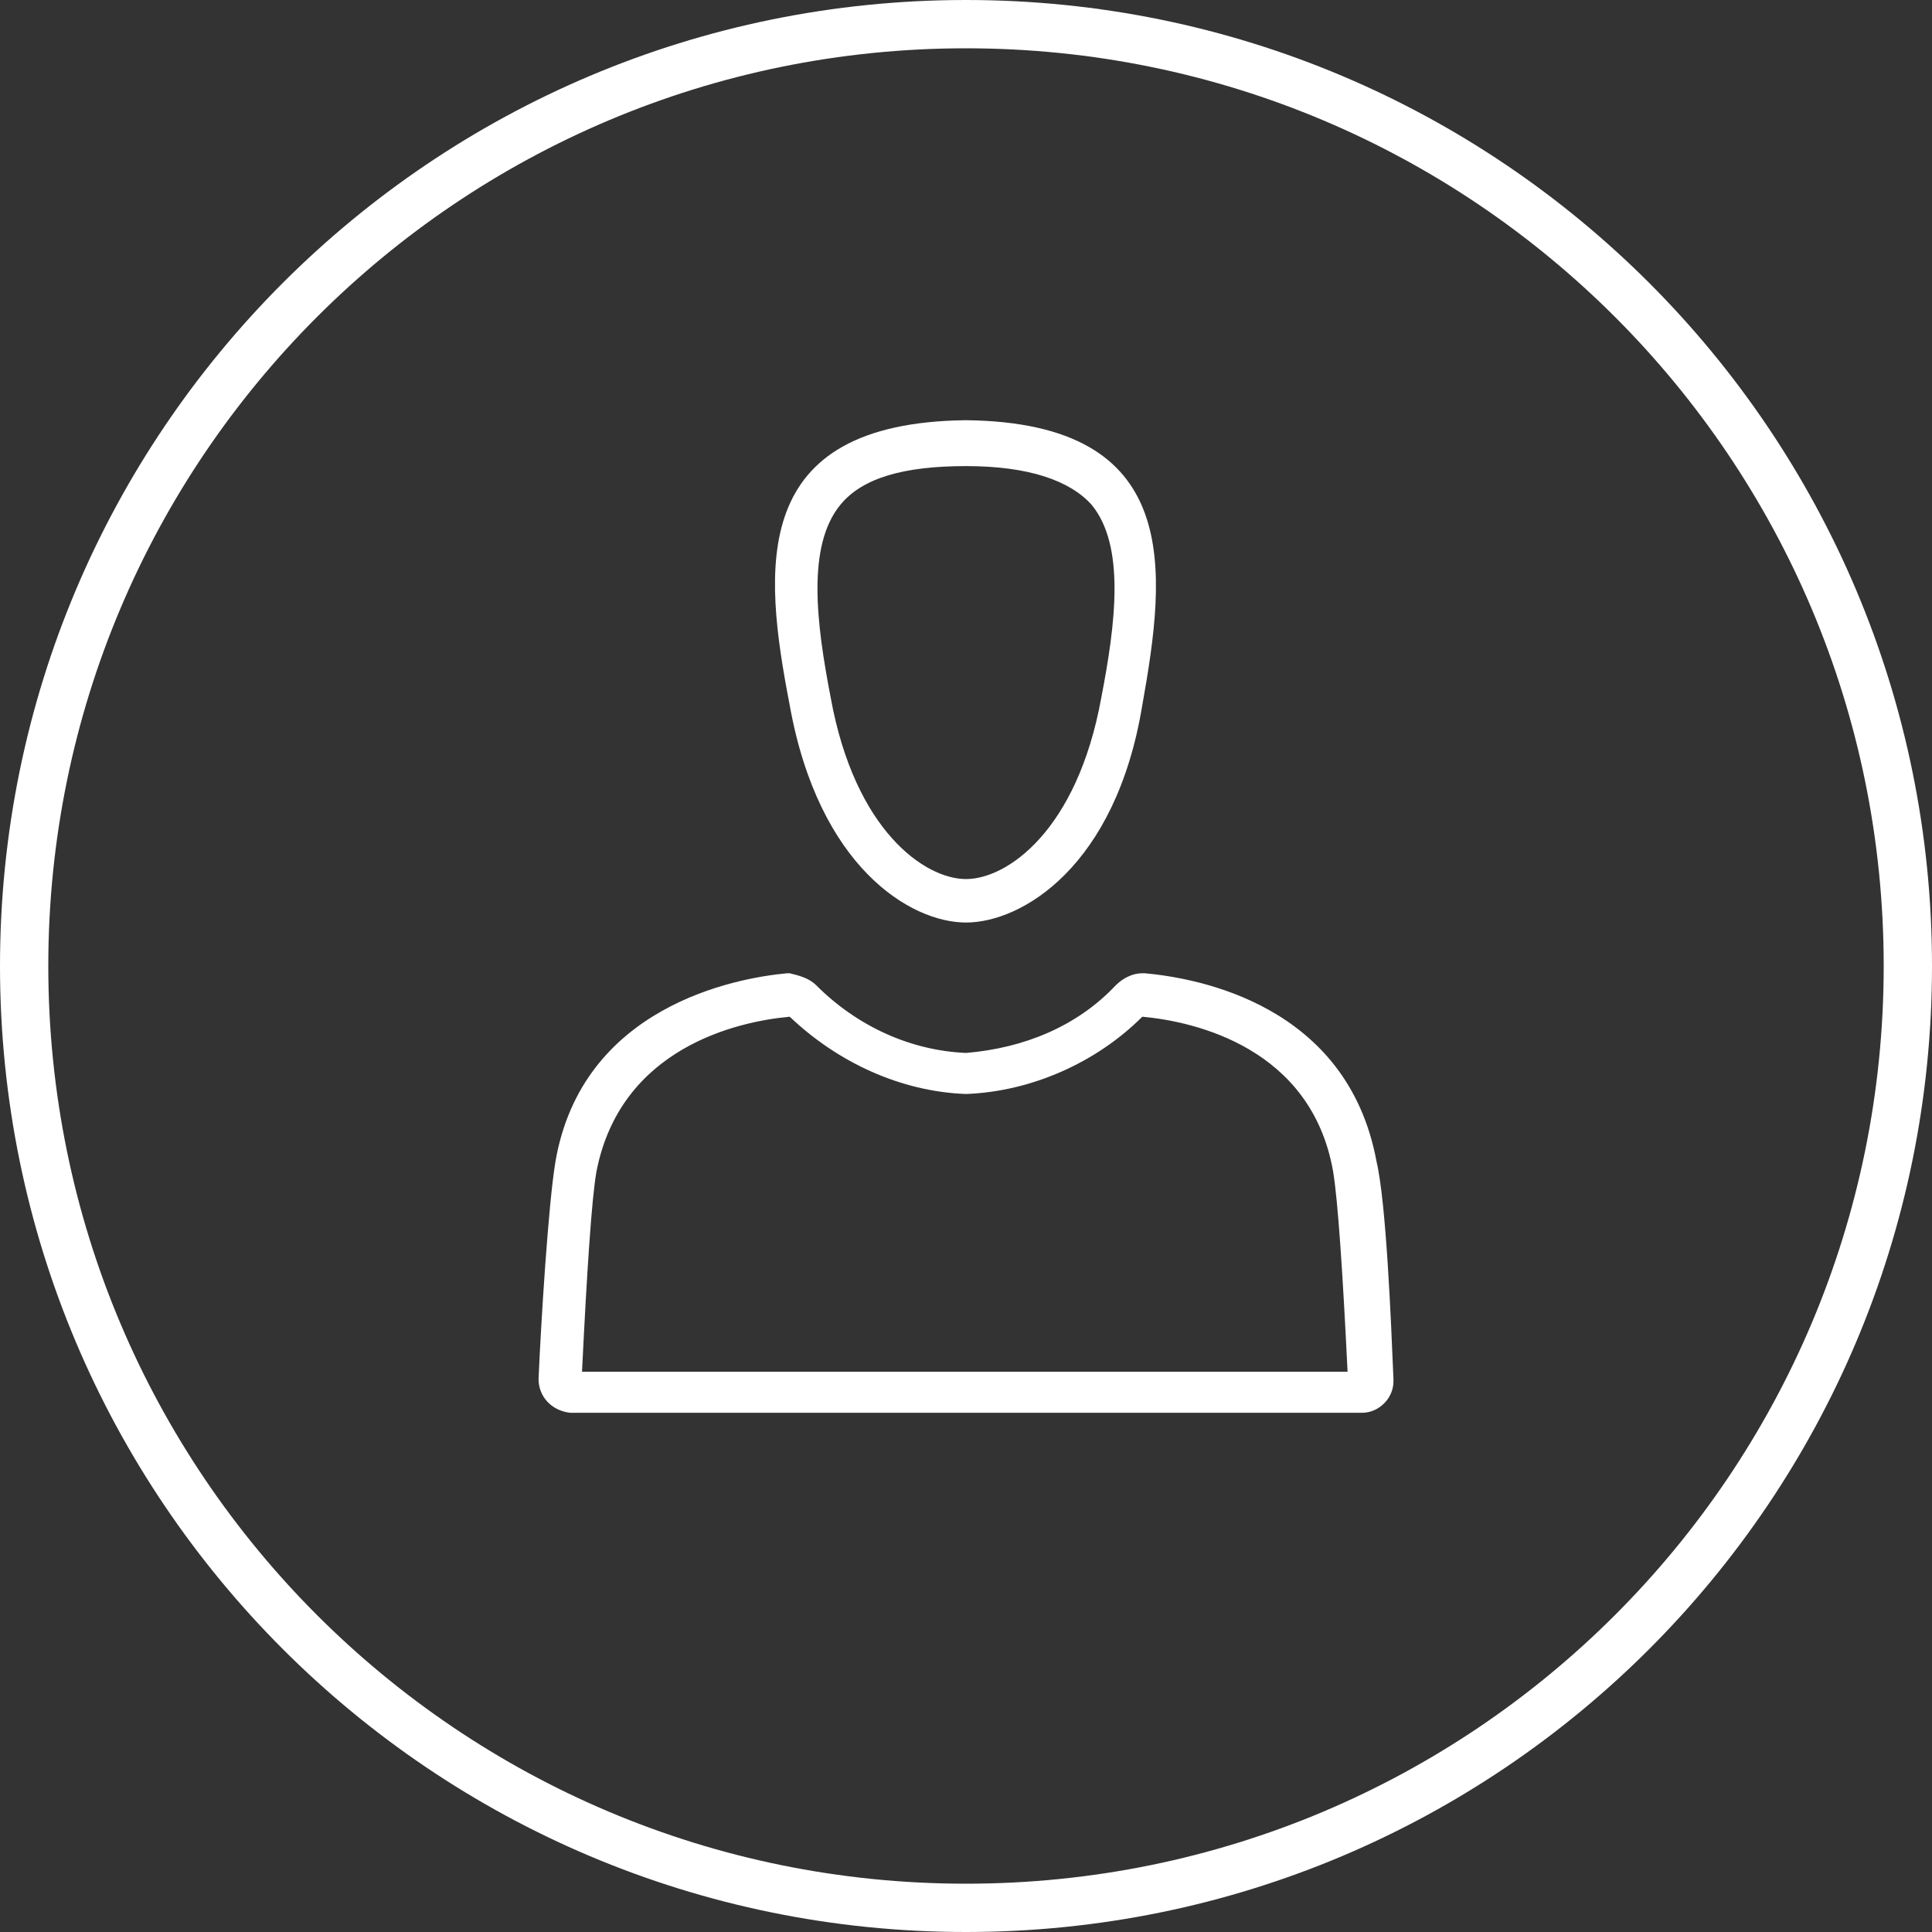 <?xml version="1.0" encoding="utf-8"?>
<!-- Generator: Adobe Illustrator 23.1.0, SVG Export Plug-In . SVG Version: 6.00 Build 0)  -->
<svg version="1.1" id="Ebene_1" xmlns="http://www.w3.org/2000/svg" xmlns:xlink="http://www.w3.org/1999/xlink" x="0px" y="0px"
	 width="80px" height="80px" viewBox="0 0 80 80" style="enable-background:new 0 0 80 80;" xml:space="preserve">
<rect x="0" y="0" width="80" height="80" fill="#333333" stroke="none"/>
<style type="text/css">
	.st0{fill:#FFFFFF;}
</style>
<title>HOMEPAGE-2500_footer_logos_03_nszram</title>
<path class="st0" d="M40,2c21,0,38,17,38,38S61,78,40,78S2,61,2,40S19,2,40,2 M40,0C17.9,0,0,17.9,0,40s17.9,40,40,40s40-17.9,40-40
	S62.1,0,40,0z"/>
<path class="st0" d="M40,19.3c2.6,0,4.3,0.6,5.2,1.6c1.4,1.7,1,4.9,0.4,8c-1,5.5-3.9,7.5-5.6,7.5s-4.6-2-5.6-7.5
	c-0.6-3.1-1-6.3,0.4-8C35.7,19.8,37.4,19.3,40,19.3 M40,17.4c-9,0.1-8.4,6.1-7.3,11.8c1.2,6.7,5,9,7.3,9s6.2-2.3,7.3-9
	C48.3,23.6,49,17.5,40,17.4z"/>
<path class="st0" d="M32.7,42.1c2,1.9,4.6,3.1,7.3,3.2c2.7-0.1,5.4-1.3,7.3-3.2c2.2,0.2,7,1.3,7.9,6.4c0.2,1.2,0.4,4.2,0.6,8.3H24.1
	c0.2-4.1,0.4-7.2,0.6-8.3C25.7,43.4,30.5,42.3,32.7,42.1 M47.3,40.3c-0.4,0-0.8,0.2-1.1,0.5c-1.6,1.7-3.8,2.6-6.2,2.8
	c-2.3-0.1-4.5-1.1-6.2-2.8c-0.3-0.3-0.7-0.4-1.1-0.5h-0.1c-2.2,0.2-8.5,1.4-9.6,7.8c-0.3,1.8-0.6,6.7-0.7,9c0,0.7,0.5,1.3,1.3,1.4
	c0,0,0,0,0.1,0h32.7c0.7,0,1.3-0.6,1.3-1.3c0,0,0,0,0-0.1c-0.1-2.4-0.3-7.3-0.7-9c-1.2-6.5-7.4-7.6-9.6-7.8L47.3,40.3z"/>
</svg>
